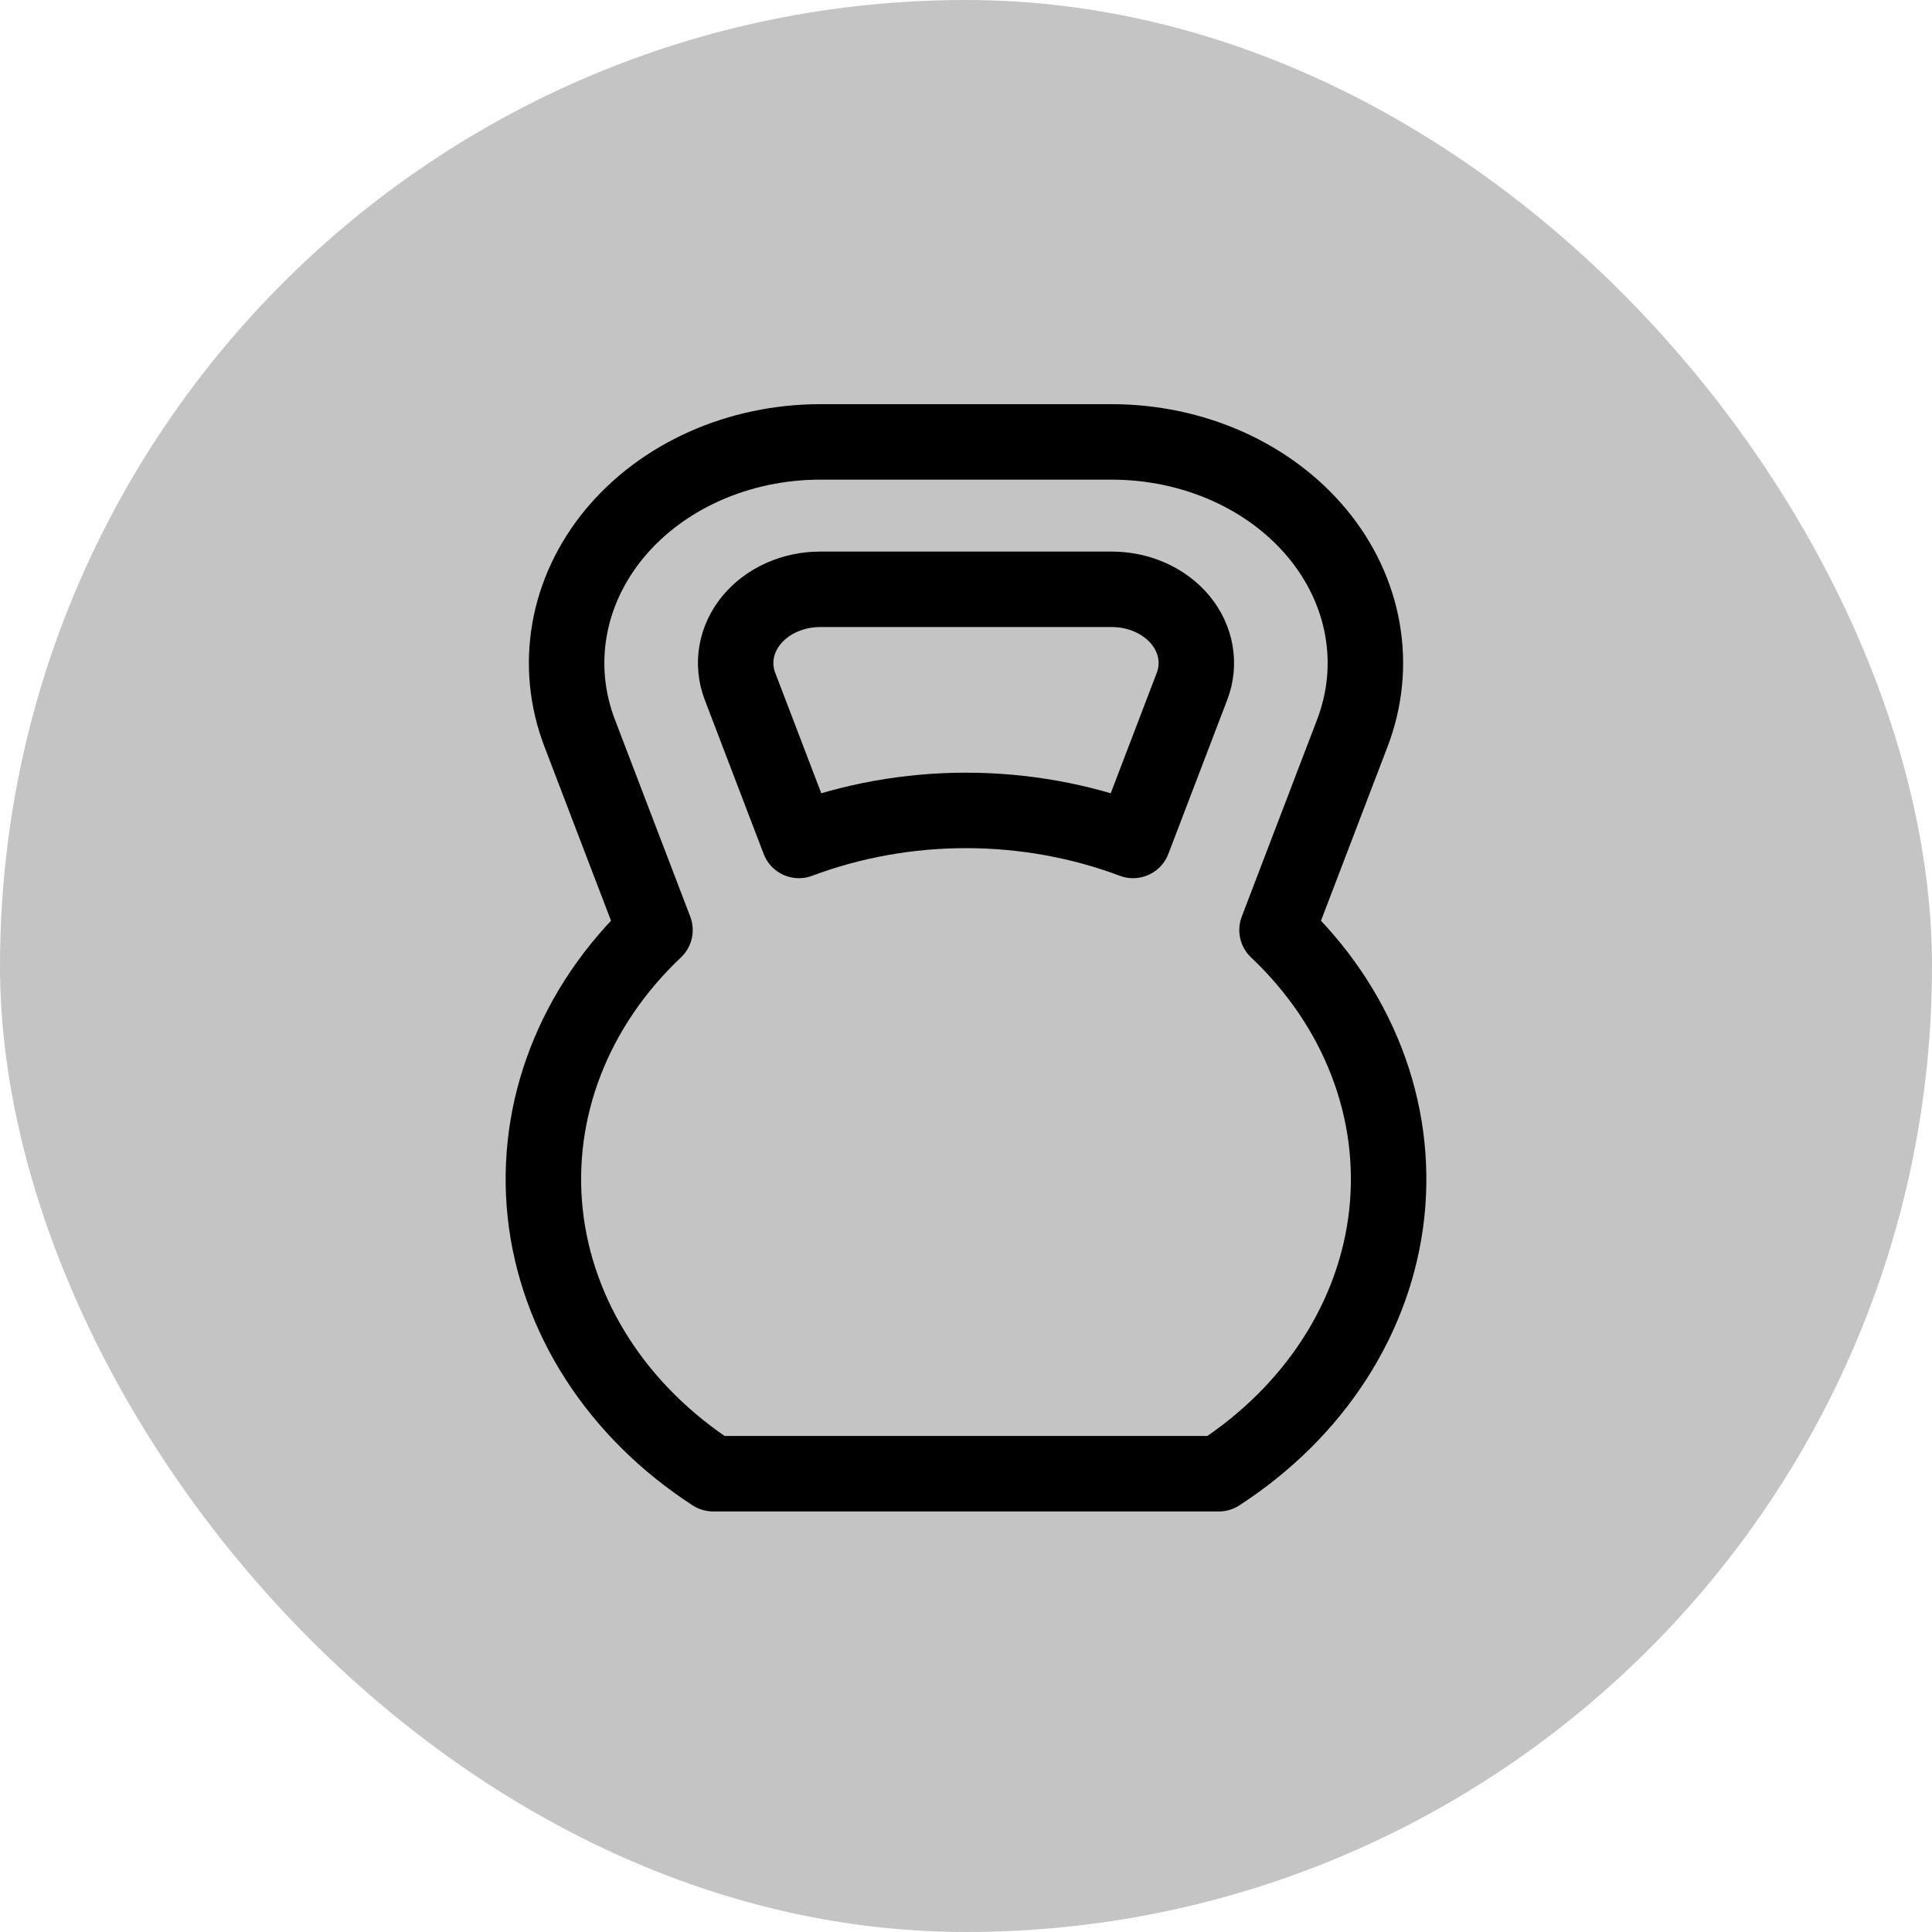 <?xml version="1.0" encoding="UTF-8"?> <svg xmlns="http://www.w3.org/2000/svg" width="64" height="64" viewBox="0 0 64 64" fill="none"><rect width="64" height="64" rx="32" fill="#C4C4C4"></rect><path d="M42.303 30.809L44.8 24.279C45.22 23.178 45.335 22.006 45.134 20.858C44.934 19.711 44.423 18.622 43.645 17.68C42.866 16.739 41.843 15.972 40.658 15.443C39.473 14.915 38.161 14.639 36.83 14.639H27.17C25.839 14.639 24.527 14.915 23.342 15.443C22.157 15.972 21.134 16.739 20.355 17.68C19.577 18.622 19.066 19.711 18.866 20.858C18.665 22.006 18.78 23.178 19.2 24.279L21.697 30.809C20.37 32.063 19.361 33.546 18.735 35.162C18.108 36.778 17.879 38.49 18.06 40.189C18.242 41.887 18.832 43.533 19.791 45.02C20.749 46.507 22.056 47.801 23.625 48.819H40.374C41.944 47.801 43.251 46.507 44.209 45.02C45.168 43.533 45.758 41.887 45.94 40.189C46.121 38.49 45.892 36.778 45.265 35.162C44.639 33.546 43.63 32.063 42.303 30.809ZM26.465 27.841L24.513 22.735C24.373 22.368 24.335 21.977 24.402 21.595C24.468 21.212 24.639 20.849 24.898 20.535C25.158 20.222 25.499 19.966 25.894 19.79C26.289 19.613 26.726 19.522 27.17 19.522H36.83C37.274 19.522 37.711 19.613 38.106 19.79C38.501 19.966 38.842 20.222 39.102 20.535C39.361 20.849 39.531 21.212 39.598 21.595C39.665 21.977 39.627 22.368 39.487 22.735L37.535 27.841C35.787 27.185 33.903 26.846 32 26.846C30.097 26.846 28.213 27.185 26.465 27.841Z" stroke="black" stroke-width="2.5" stroke-linejoin="round"></path></svg> 